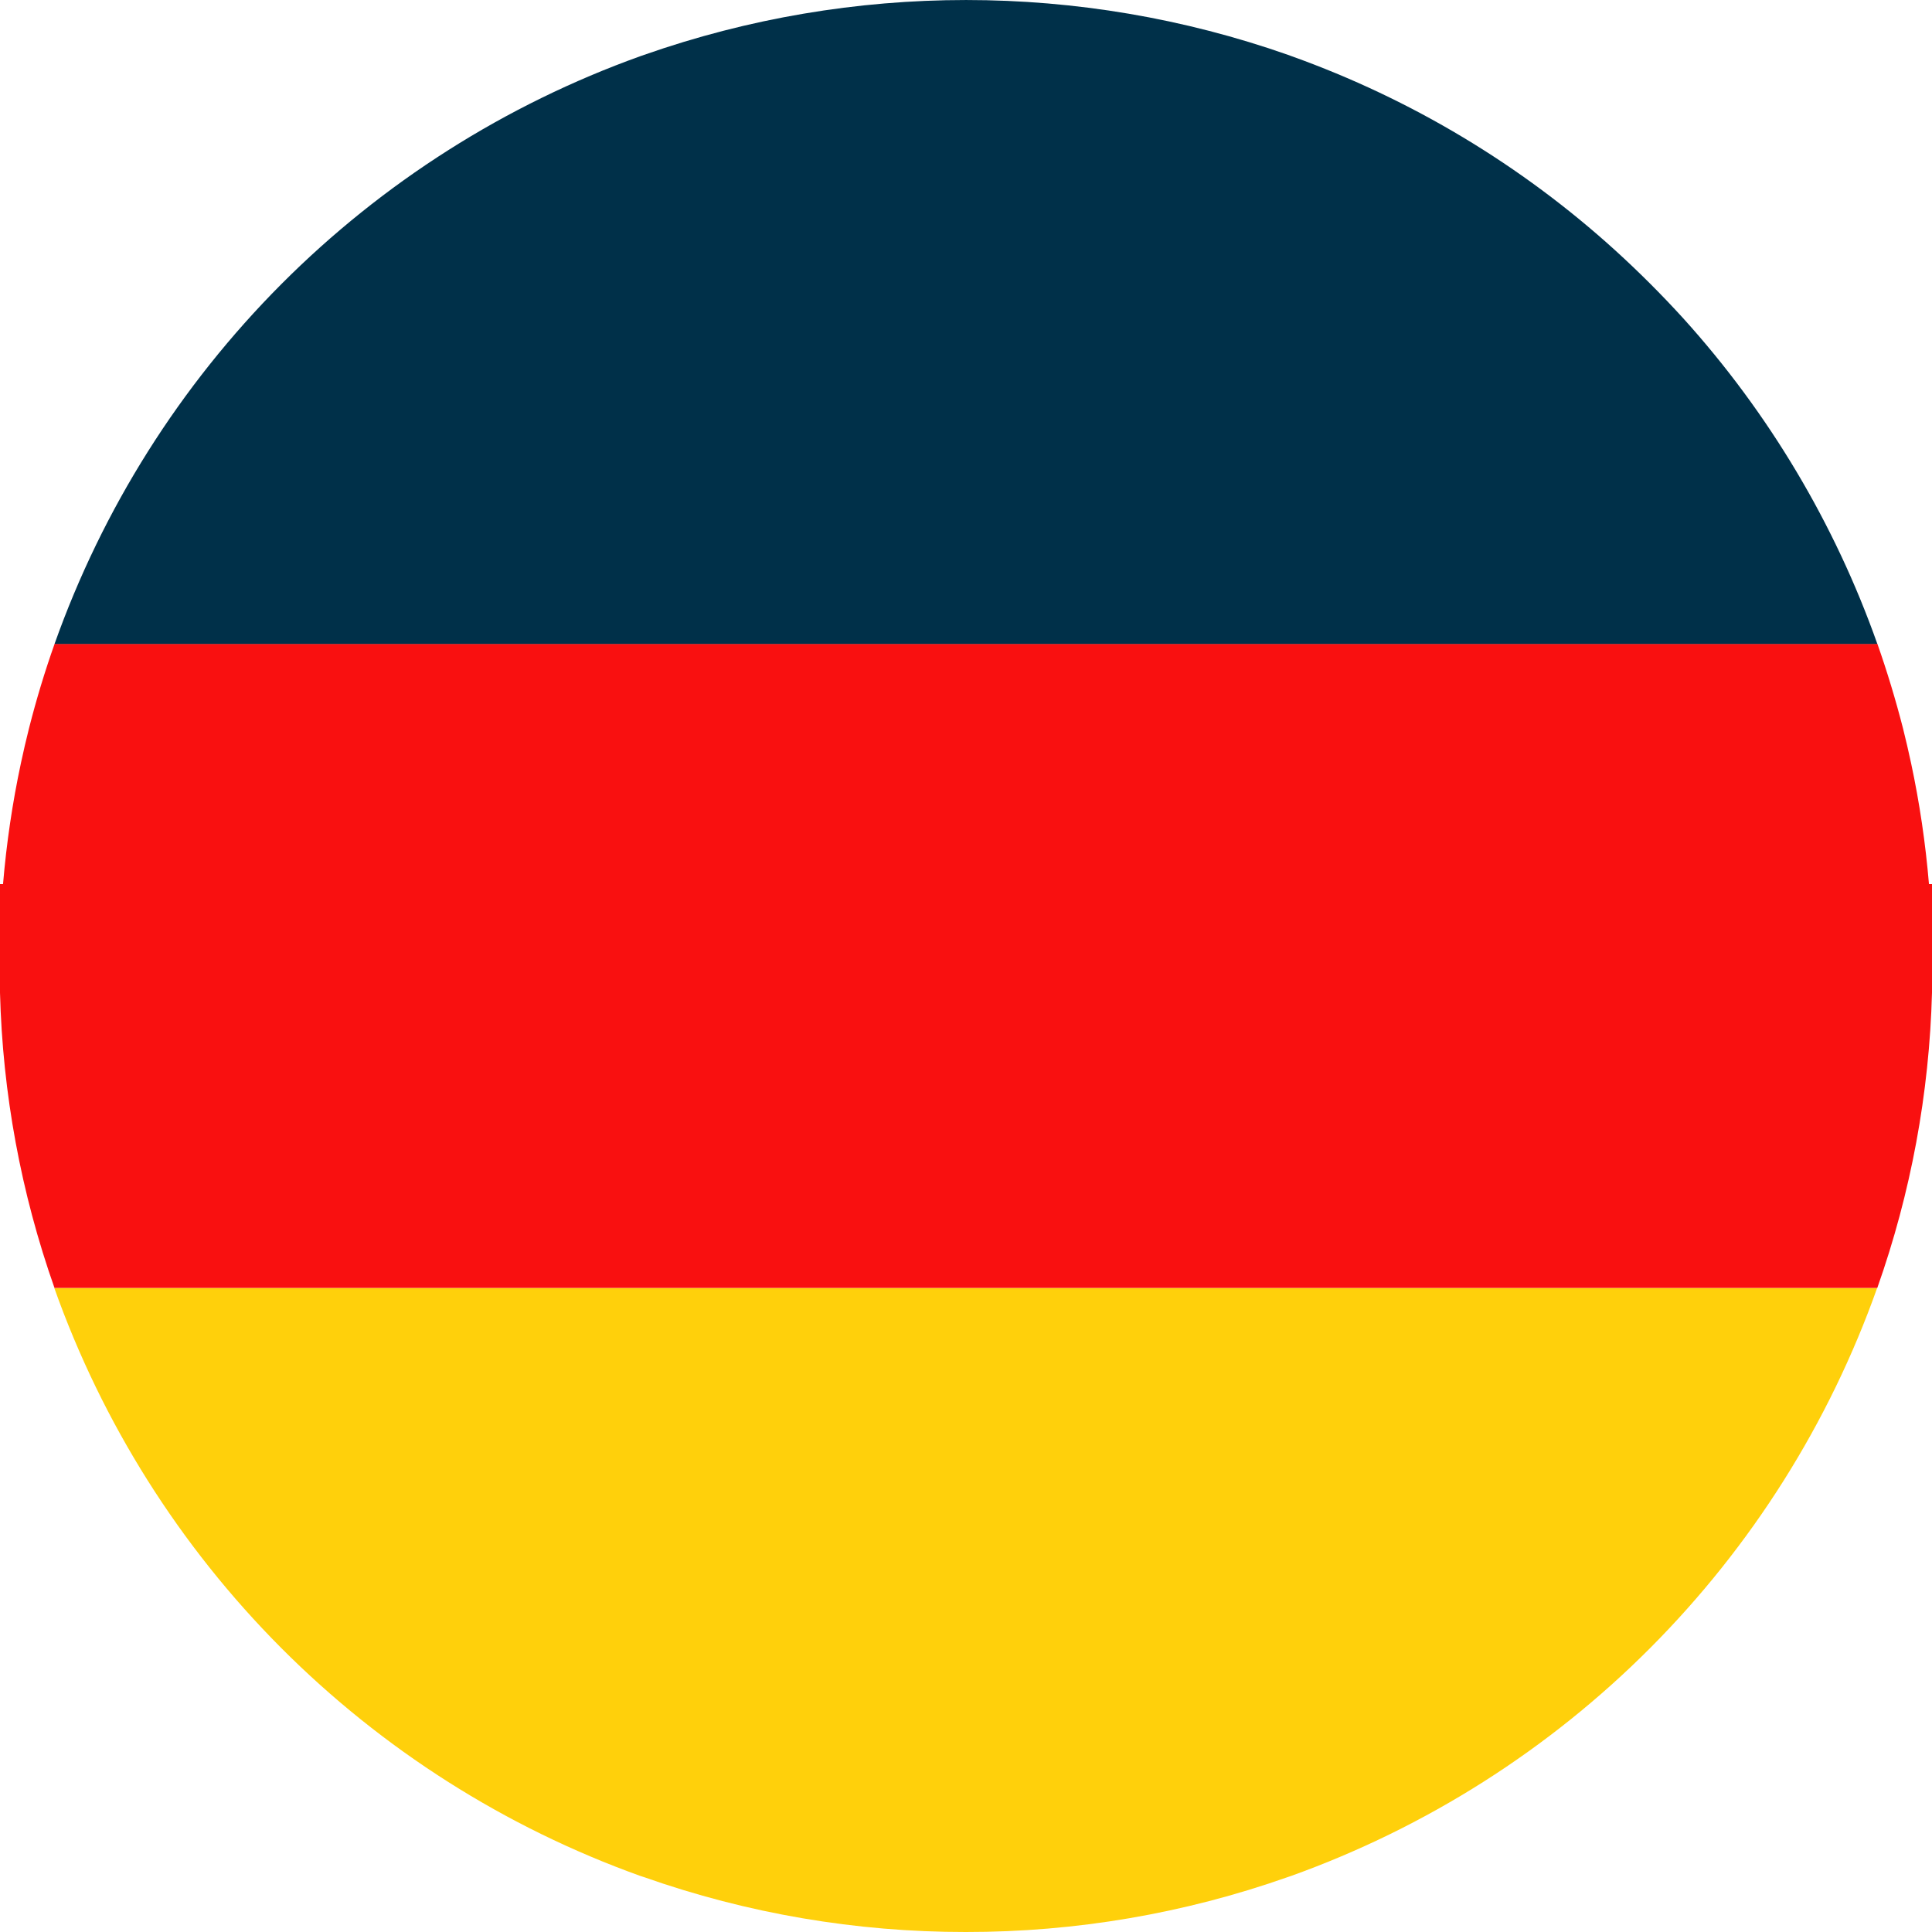 <?xml version="1.0" encoding="UTF-8"?> <svg xmlns="http://www.w3.org/2000/svg" width="35" height="35" viewBox="0 0 35 35" fill="none"><path d="M17.497 35C15.51 35.002 13.538 34.666 11.664 34.005L11.596 33.983C9.148 33.104 6.927 31.693 5.092 29.852C3.257 28.01 1.854 25.784 0.984 23.334H34.006C33.136 25.784 31.733 28.01 29.898 29.852C28.063 31.693 25.841 33.104 23.394 33.983L23.329 34.005C21.456 34.666 19.483 35.002 17.497 35Z" fill="#FFD00B"></path><path d="M34.009 23.332H0.987C0.38 21.612 0.047 19.807 0 17.983V16.016H0.055C0.117 15.278 0.225 14.544 0.38 13.82C0.425 13.609 0.474 13.399 0.526 13.192C0.658 12.673 0.812 12.163 0.989 11.664H34.011C34.187 12.165 34.341 12.674 34.474 13.192C34.526 13.397 34.574 13.609 34.62 13.82C34.775 14.544 34.883 15.278 34.945 16.016H35V17.983C34.952 19.807 34.617 21.612 34.009 23.332Z" fill="#F91010"></path><path d="M34.01 11.666H0.988C1.858 9.216 3.261 6.99 5.096 5.148C6.931 3.307 9.153 1.896 11.6 1.018L11.669 0.994C15.444 -0.331 19.559 -0.331 23.334 0.994L23.399 1.018C25.566 1.794 27.559 2.99 29.263 4.537C29.692 4.927 30.102 5.337 30.494 5.767C32.044 7.482 33.239 9.487 34.01 11.666Z" fill="#003049"></path></svg> 